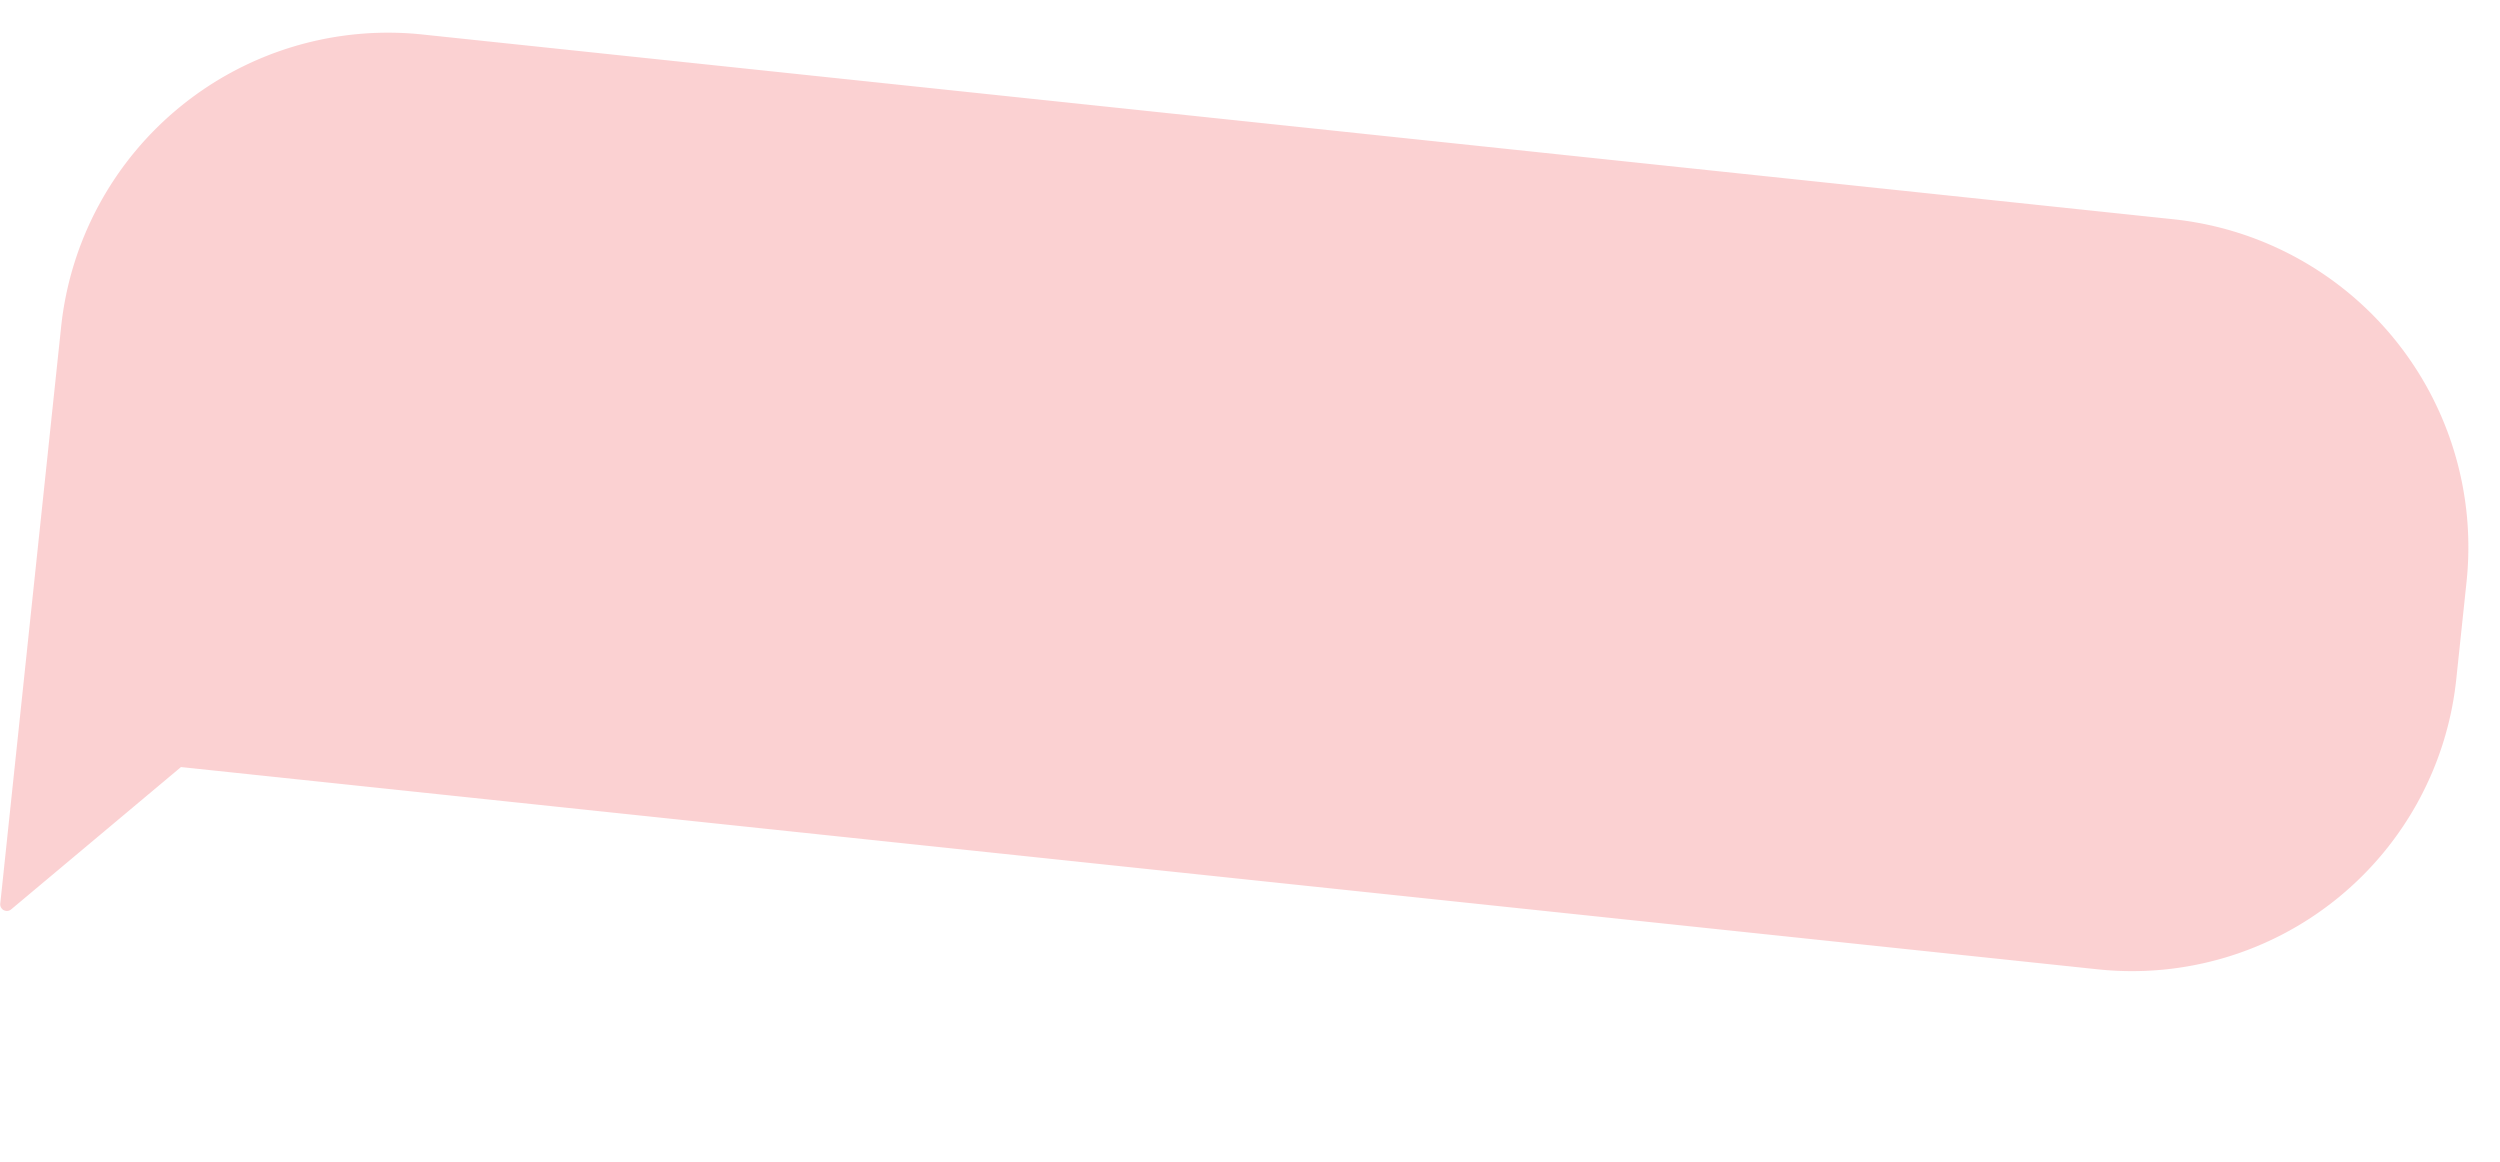 <svg xmlns="http://www.w3.org/2000/svg" width="287.338" height="133.609" viewBox="0 0 287.338 133.609"><g id="button" transform="matrix(0.995, 0.105, -0.105, 0.995, 10.99, 0)" opacity="0.204"><path id="Pfad_644" data-name="Pfad 644" d="M.74,104.339,18.65,85.794H240.436a36.632,36.632,0,0,0,36.633-36.633V37.79A37.061,37.061,0,0,0,240.009.73H37.7A36.972,36.972,0,0,0,.74,37.7v66.643Z" transform="translate(0.031 0.03)" fill="#ed1c24"></path><path id="Pfad_645" data-name="Pfad 645" d="M.771,105.14a.956.956,0,0,1-.292-.052A.761.761,0,0,1,0,104.369V37.726A37.765,37.765,0,0,1,37.726,0H240.04a37.876,37.876,0,0,1,37.83,37.83V49.2a37.448,37.448,0,0,1-37.4,37.4H19L1.322,104.9A.766.766,0,0,1,.771,105.14ZM37.726,1.541A36.228,36.228,0,0,0,1.541,37.726v64.738L18.129,85.293a.79.79,0,0,1,.552-.24H240.467a35.894,35.894,0,0,0,35.852-35.862V37.82A36.332,36.332,0,0,0,240.029,1.531H37.726Z" fill="#ed1c24"></path></g></svg>